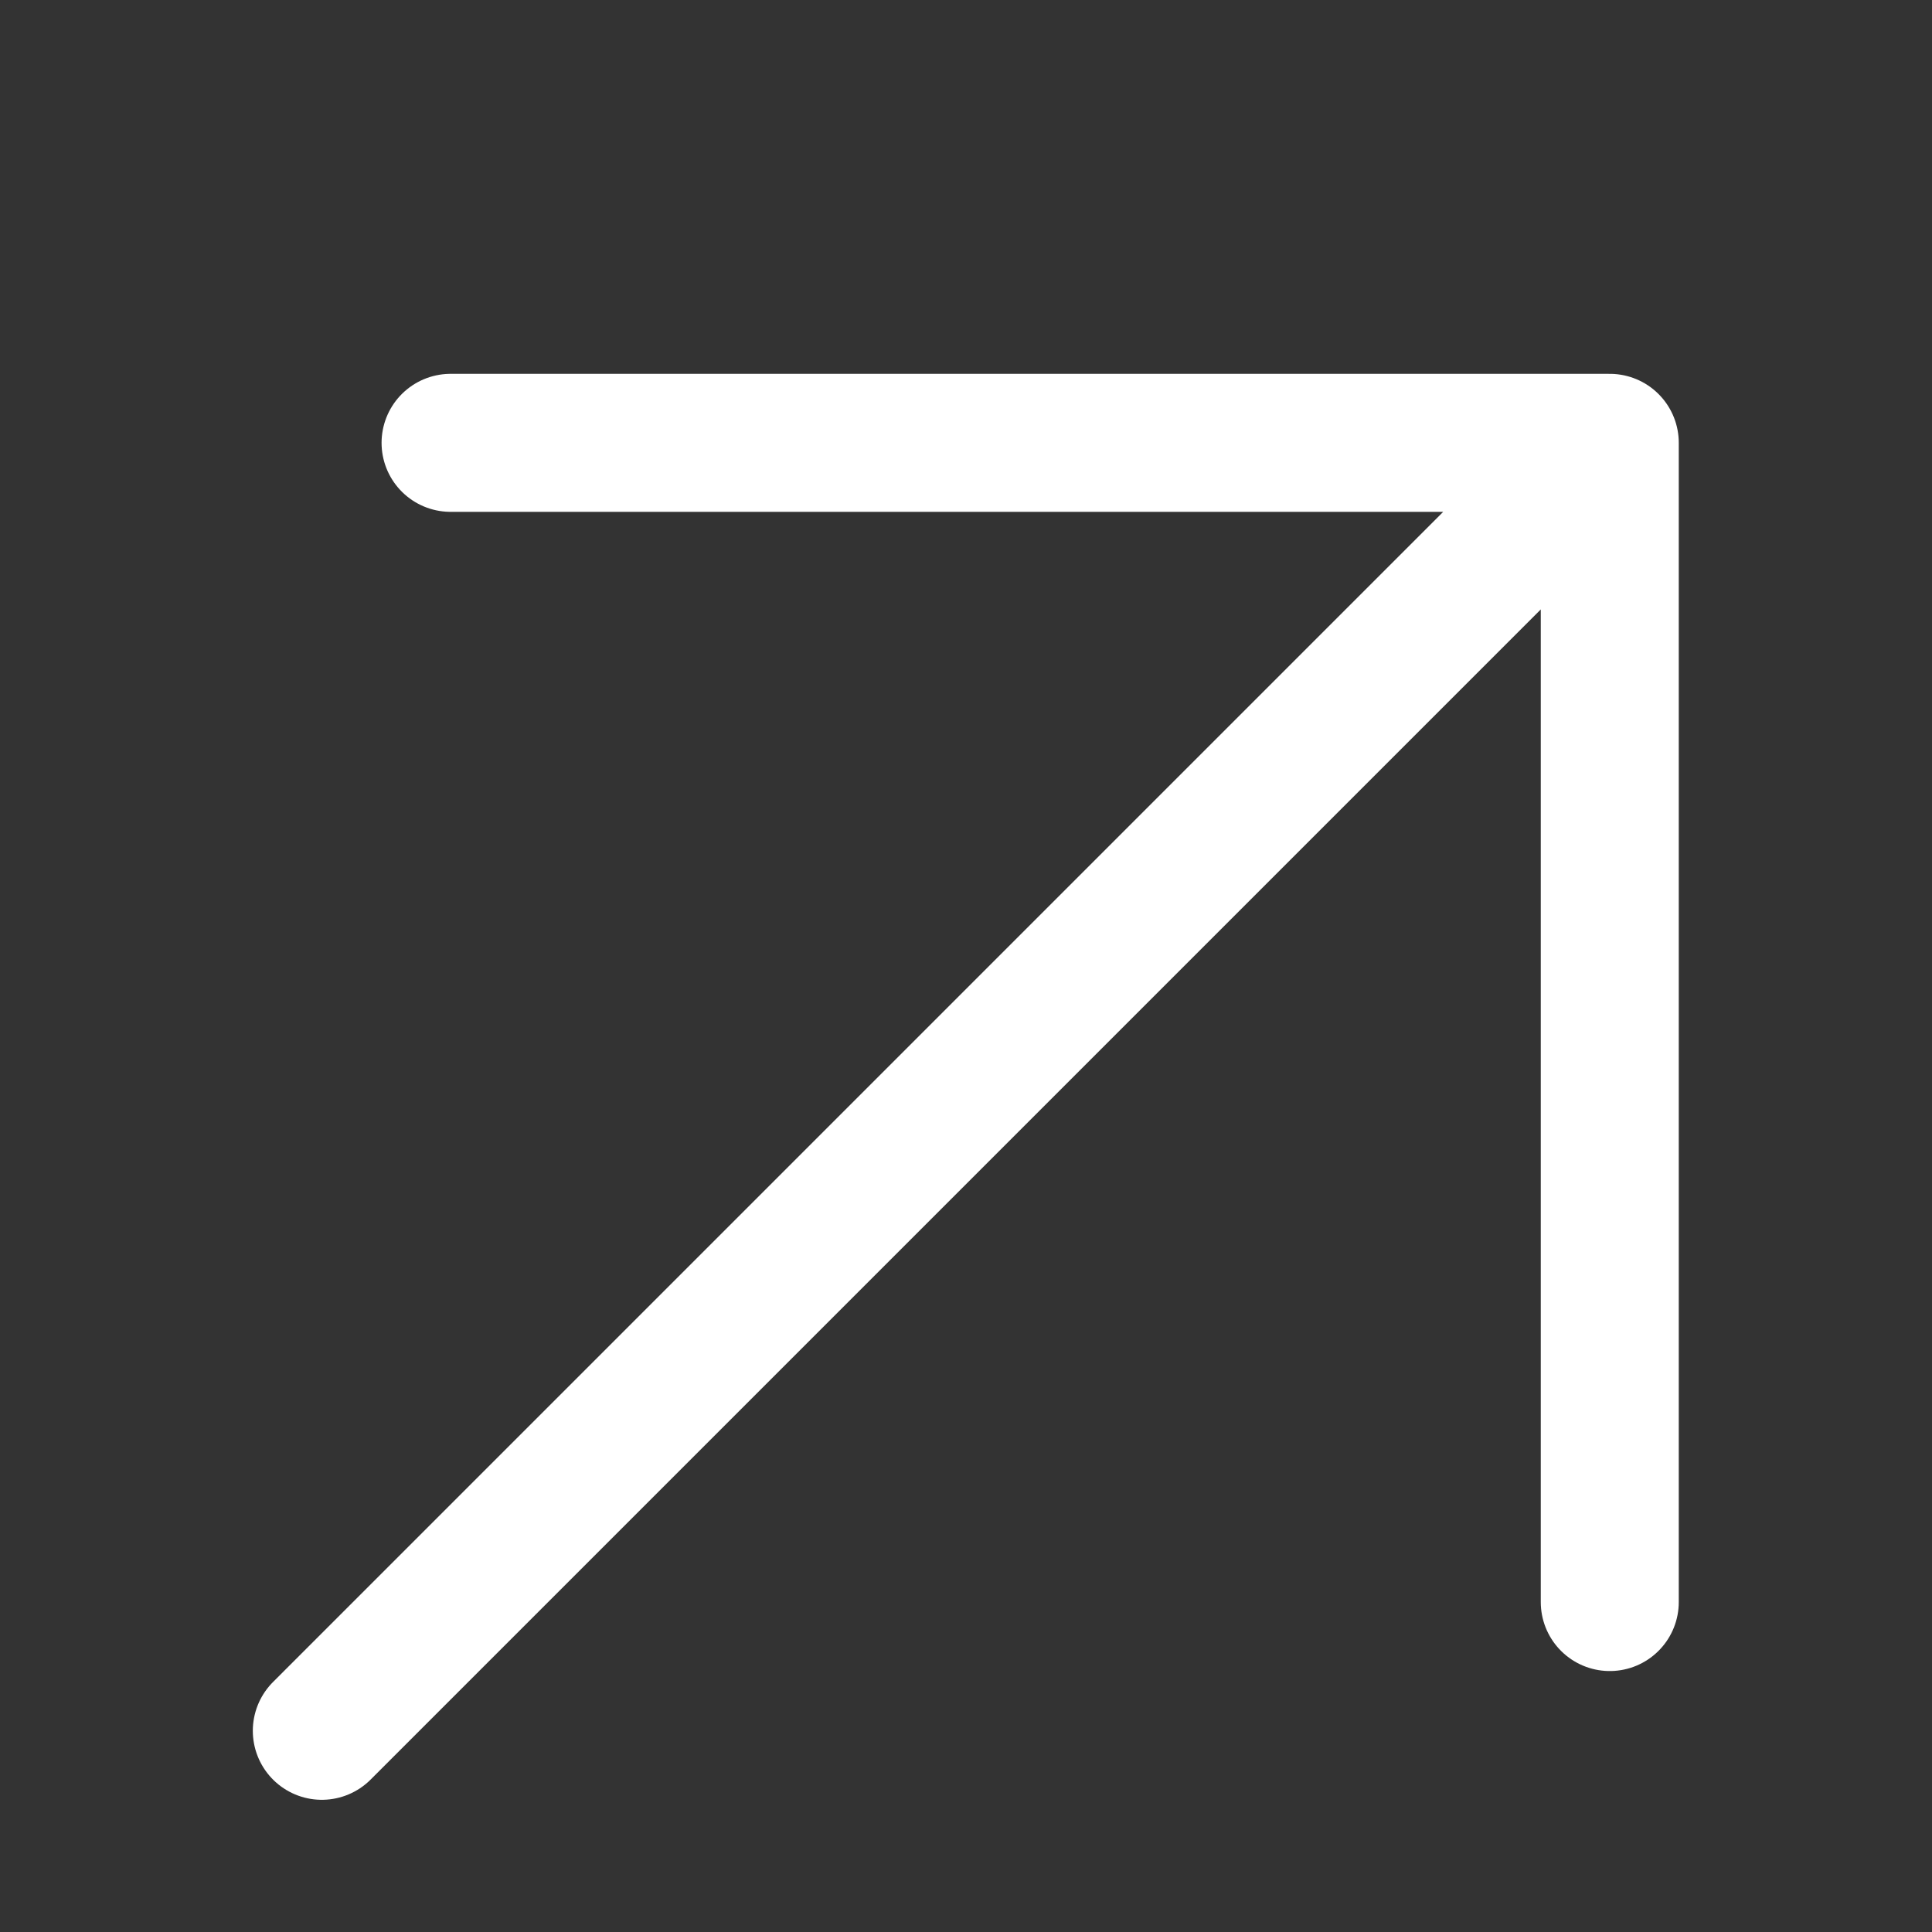 <?xml version="1.0" encoding="UTF-8"?> <svg xmlns="http://www.w3.org/2000/svg" width="14" height="14" viewBox="0 0 14 14" fill="none"><rect x="0" y="0" width="14" height="14" fill="#333333" stroke="none"/><path d="M2.332 12.542L11.665 3.209M11.665 3.209H3.265M11.665 3.209V11.609" stroke="white" stroke-linecap="round" stroke-linejoin="round"></path></svg> 